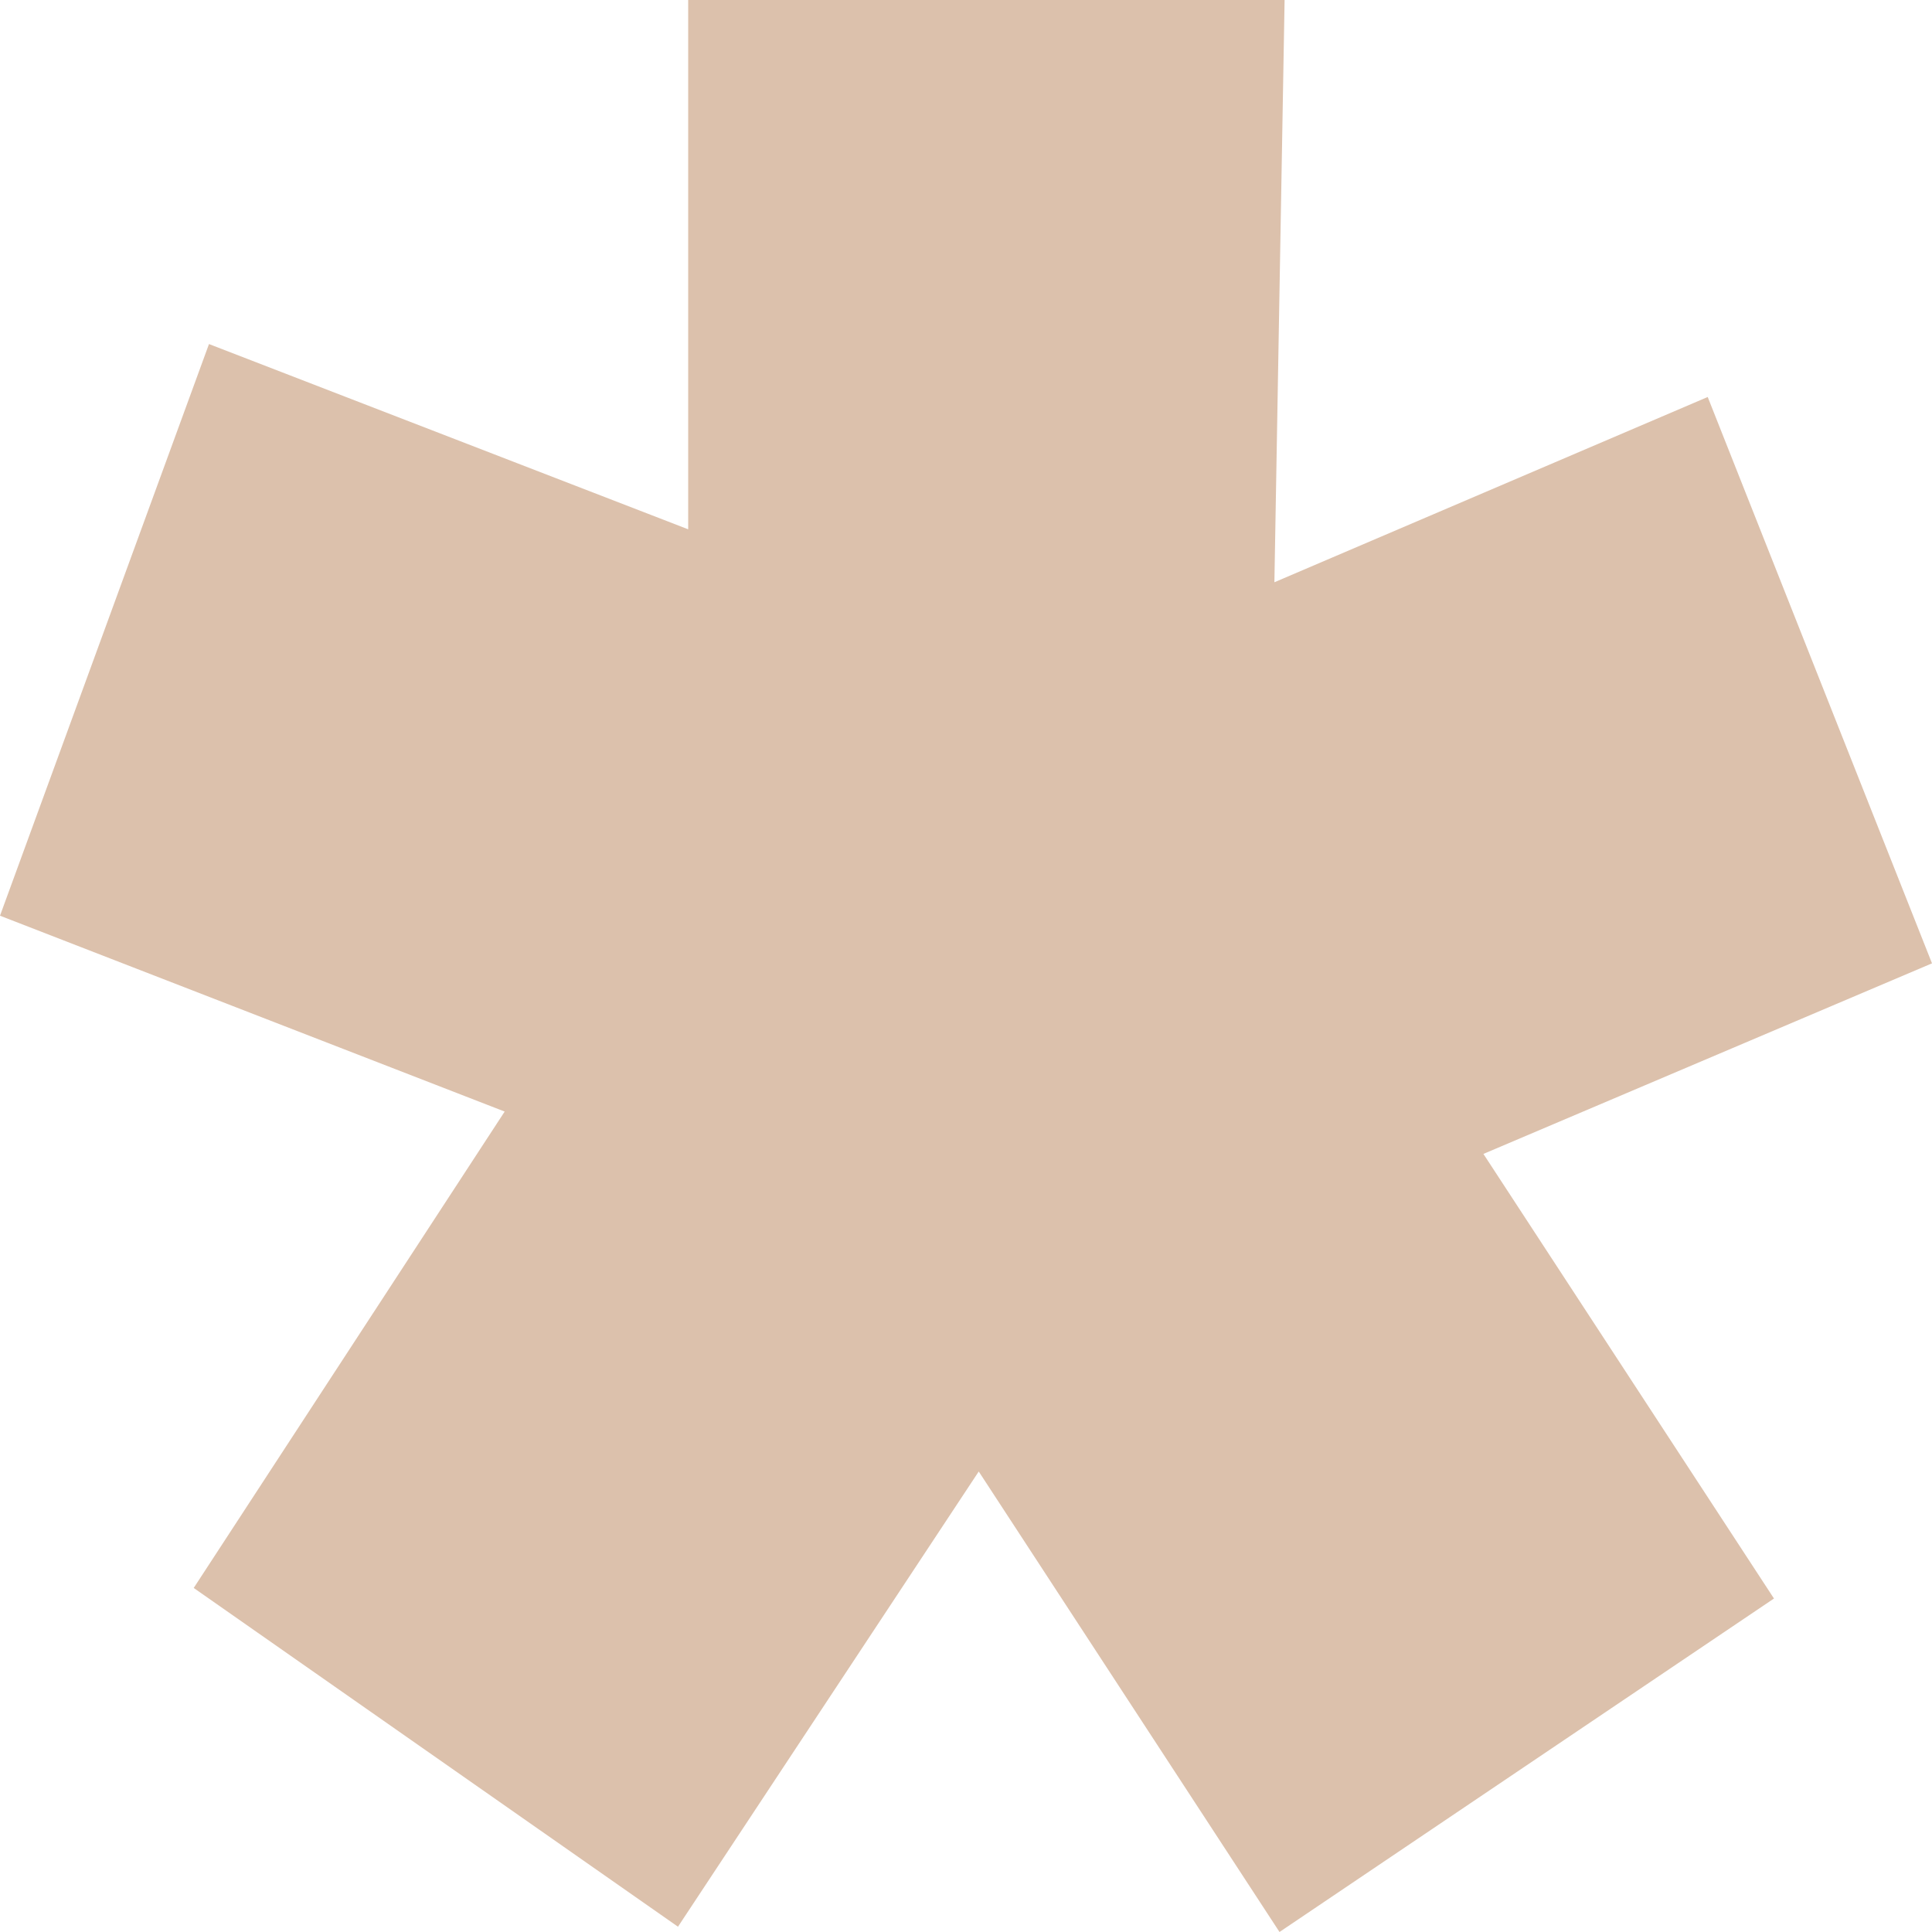 <?xml version="1.0" encoding="UTF-8"?> <svg xmlns="http://www.w3.org/2000/svg" width="64" height="64" viewBox="0 0 64 64" fill="none"> <path d="M42.216 19.288L56.57 13.151L64 31.912L49.14 38.225L58.765 52.953L42.385 64L32.422 48.745L22.459 63.825L6.417 52.603L16.718 36.822L0 30.334L6.923 11.397L22.797 17.534V0H42.554L42.216 19.288Z" fill="#DCC1AC"></path> </svg> 